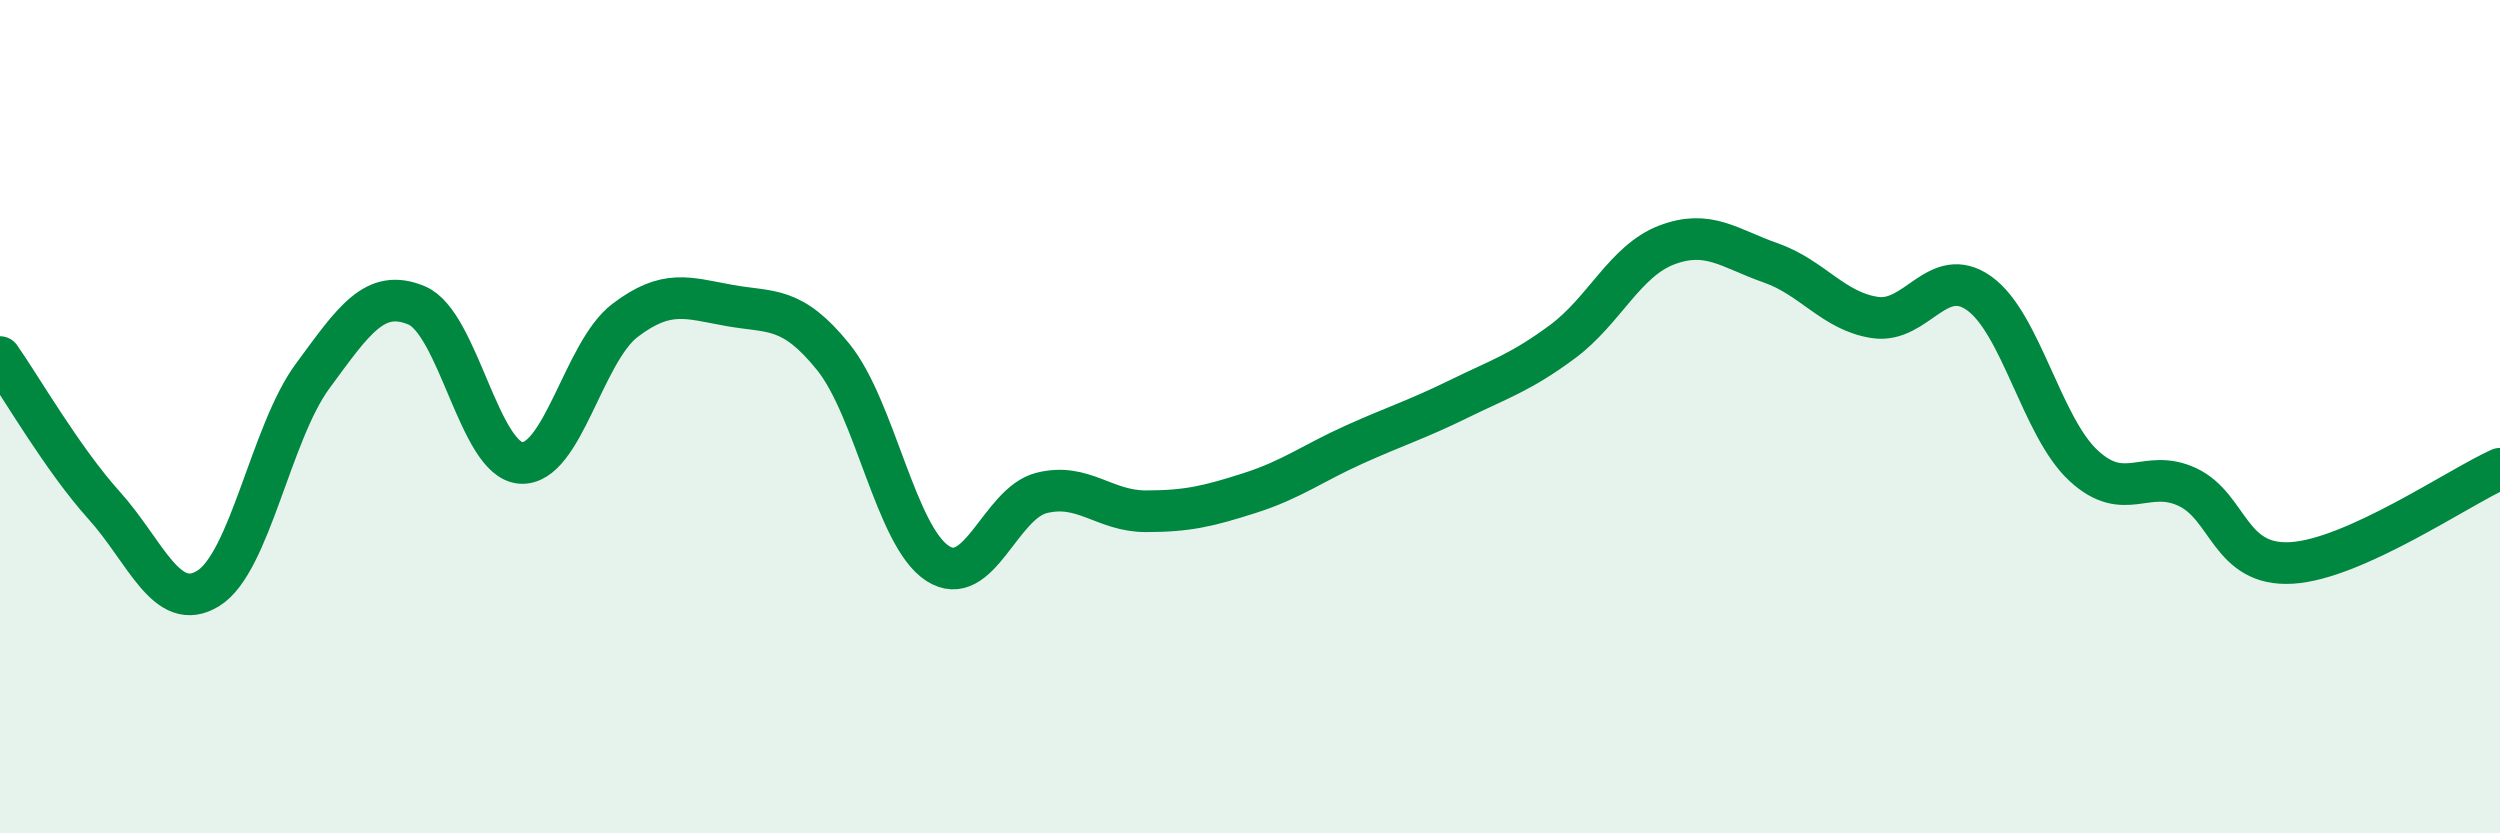 
    <svg width="60" height="20" viewBox="0 0 60 20" xmlns="http://www.w3.org/2000/svg">
      <path
        d="M 0,8.57 C 0.5,9.28 1.5,11.02 2.5,12.13 C 3.5,13.24 4,14.74 5,14.12 C 6,13.5 6.5,10.39 7.5,9.03 C 8.5,7.67 9,6.91 10,7.33 C 11,7.75 11.5,11.04 12.5,11.11 C 13.5,11.18 14,8.45 15,7.69 C 16,6.93 16.5,7.15 17.5,7.33 C 18.5,7.51 19,7.33 20,8.57 C 21,9.81 21.5,12.87 22.5,13.52 C 23.5,14.17 24,12.08 25,11.83 C 26,11.58 26.5,12.27 27.5,12.27 C 28.5,12.27 29,12.15 30,11.83 C 31,11.51 31.5,11.12 32.5,10.67 C 33.5,10.22 34,10.07 35,9.58 C 36,9.09 36.5,8.94 37.5,8.2 C 38.5,7.46 39,6.26 40,5.88 C 41,5.5 41.5,5.96 42.5,6.31 C 43.5,6.66 44,7.47 45,7.62 C 46,7.77 46.5,6.33 47.5,7.04 C 48.5,7.75 49,10.24 50,11.17 C 51,12.1 51.5,11.22 52.5,11.69 C 53.5,12.16 53.5,13.6 55,13.51 C 56.5,13.42 59,11.7 60,11.25L60 20L0 20Z"
        fill="#008740"
        opacity="0.1"
        stroke-linecap="round"
        stroke-linejoin="round"
      />
      <path
        d="M 0,8.57 C 0.5,9.28 1.5,11.02 2.5,12.13 C 3.5,13.24 4,14.74 5,14.12 C 6,13.5 6.5,10.39 7.5,9.03 C 8.5,7.67 9,6.91 10,7.33 C 11,7.75 11.5,11.04 12.5,11.11 C 13.5,11.18 14,8.45 15,7.69 C 16,6.93 16.5,7.15 17.5,7.33 C 18.5,7.51 19,7.33 20,8.57 C 21,9.81 21.5,12.87 22.5,13.52 C 23.5,14.17 24,12.08 25,11.83 C 26,11.58 26.5,12.27 27.5,12.27 C 28.5,12.27 29,12.15 30,11.83 C 31,11.51 31.5,11.12 32.5,10.67 C 33.5,10.22 34,10.07 35,9.58 C 36,9.09 36.5,8.94 37.5,8.2 C 38.5,7.46 39,6.26 40,5.88 C 41,5.5 41.5,5.96 42.5,6.31 C 43.5,6.66 44,7.47 45,7.62 C 46,7.77 46.5,6.33 47.5,7.04 C 48.5,7.75 49,10.24 50,11.17 C 51,12.1 51.5,11.22 52.5,11.69 C 53.5,12.16 53.5,13.6 55,13.51 C 56.5,13.42 59,11.7 60,11.25"
        stroke="#008740"
        stroke-width="1"
        fill="none"
        stroke-linecap="round"
        stroke-linejoin="round"
      />
    </svg>
  